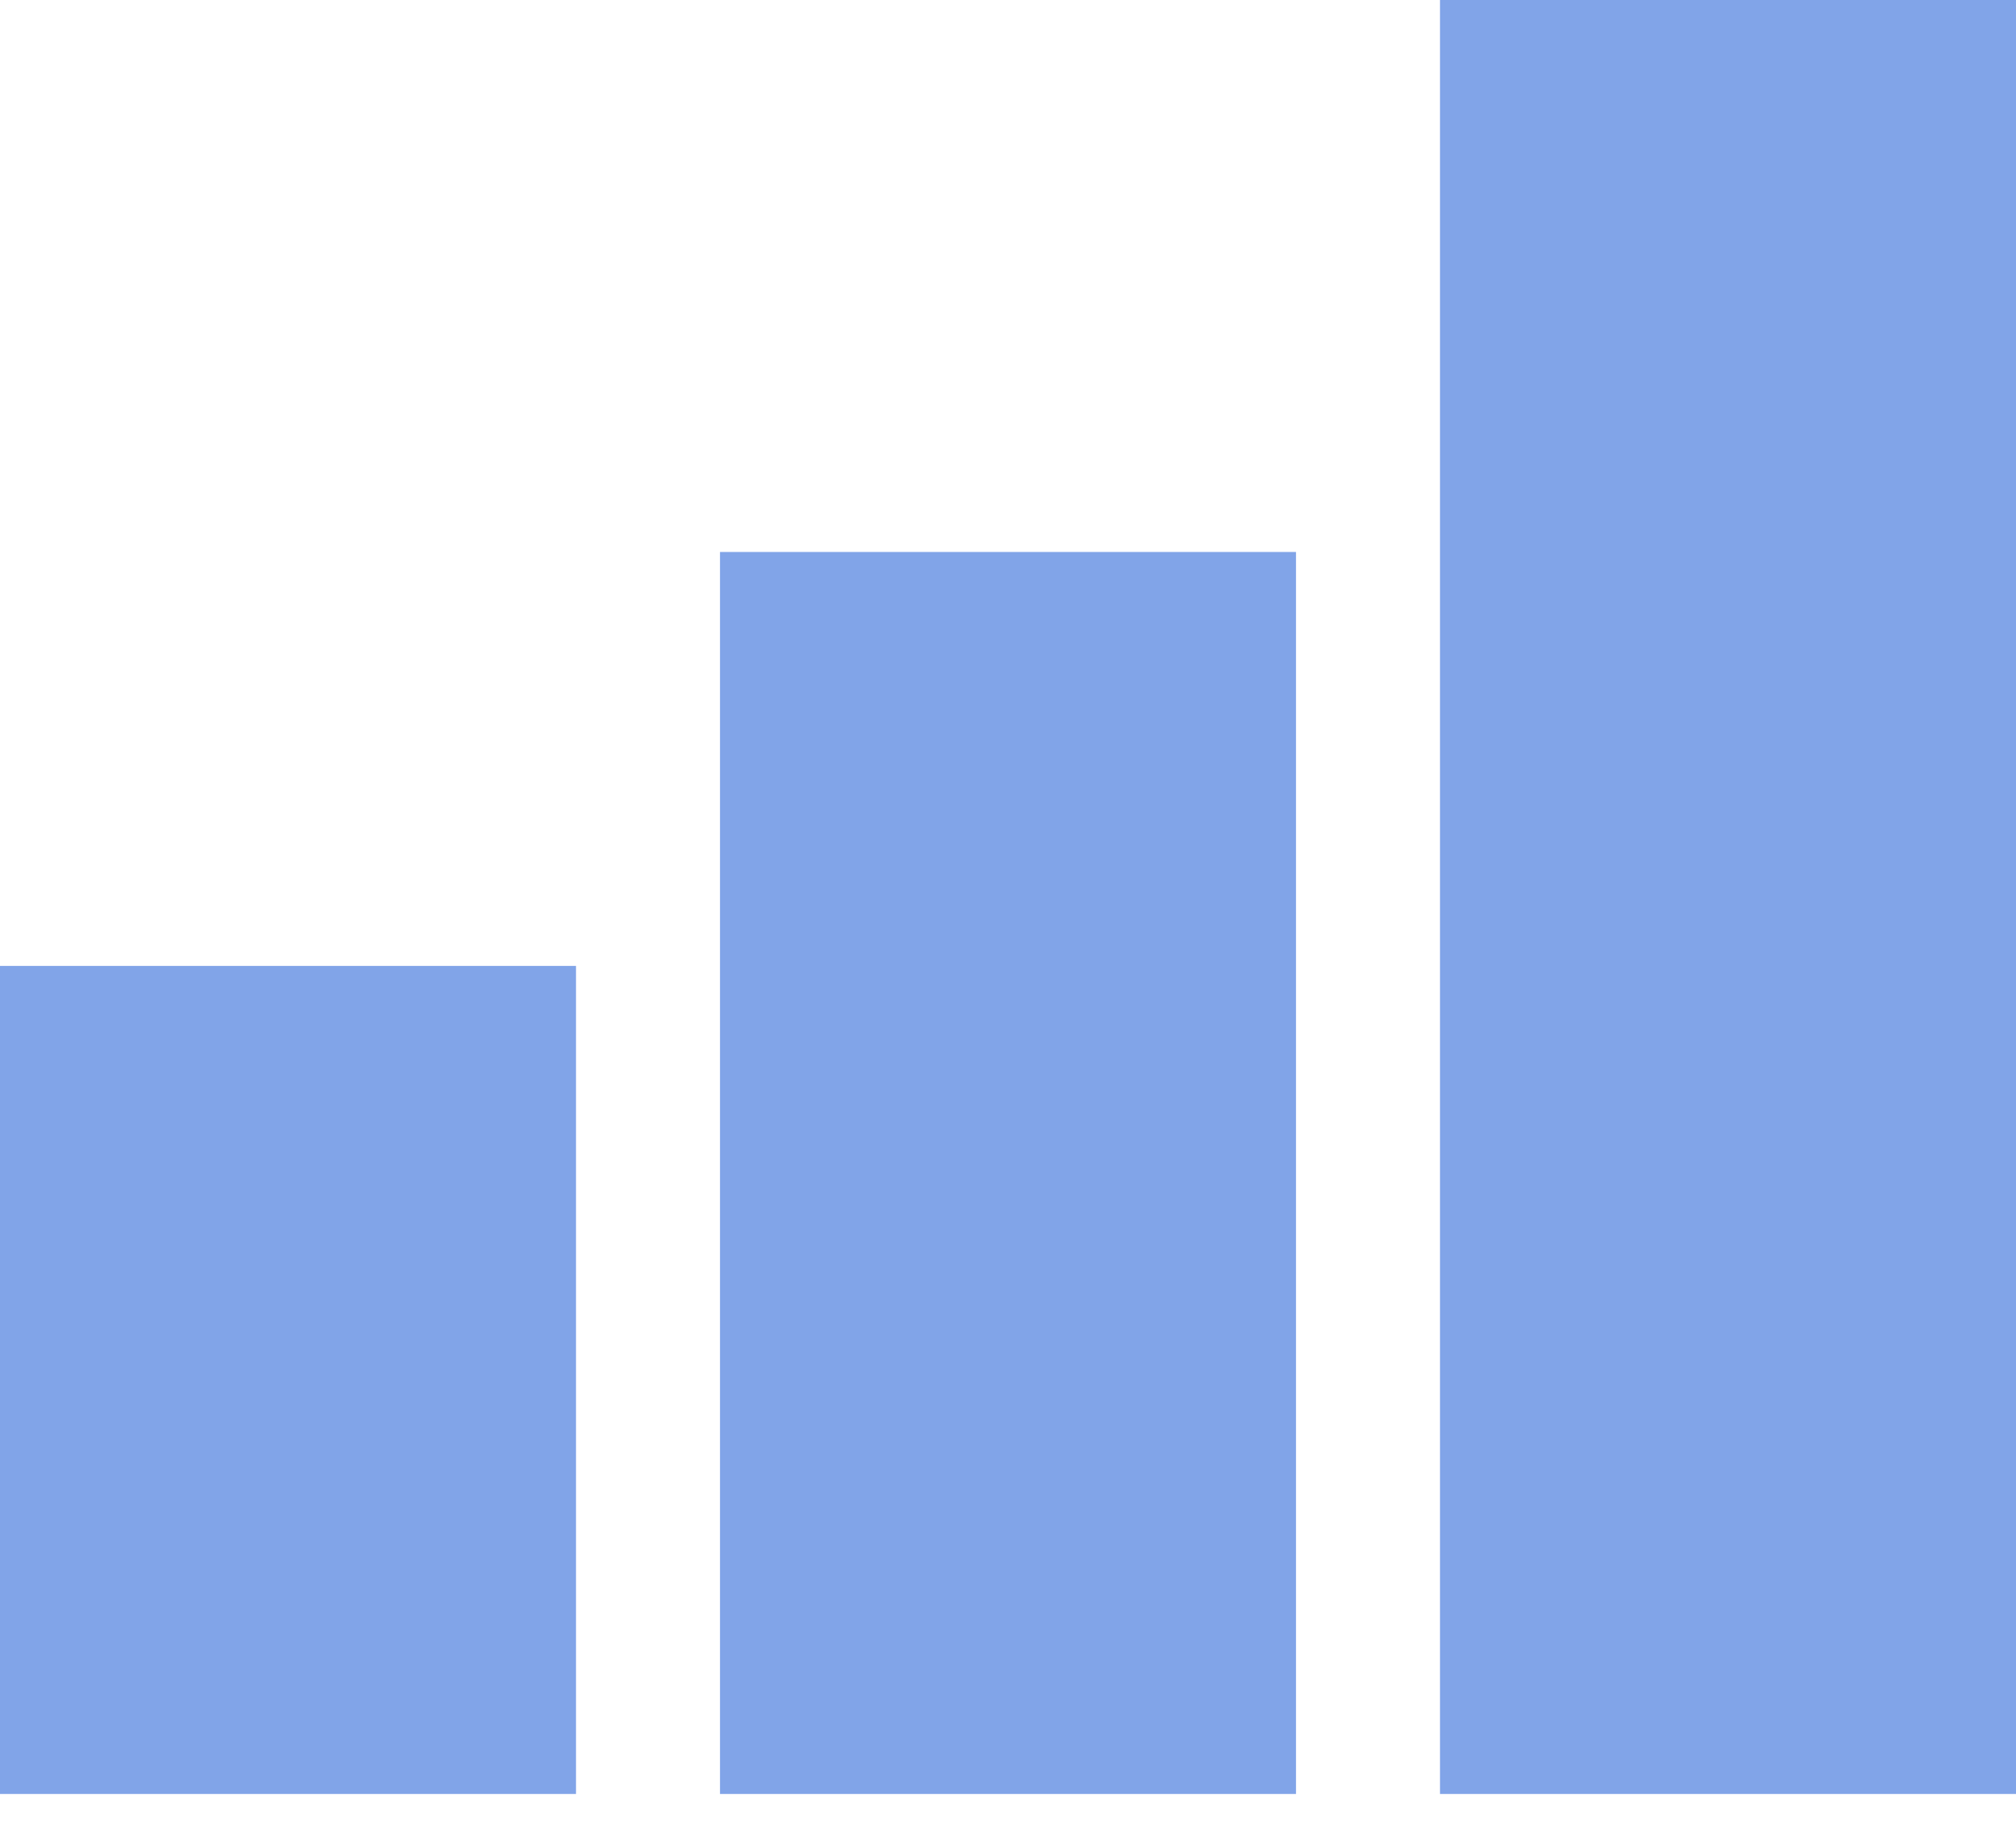 <svg width="21" height="19" viewBox="0 0 21 19" fill="none" xmlns="http://www.w3.org/2000/svg">
<path d="M21 18.688H15V0H21V18.688ZM13.5 18.688H7.5V5.75H13.5V18.688ZM6 18.688H0V10.062H6V18.688Z" fill="#81A4E8"/>
</svg>
